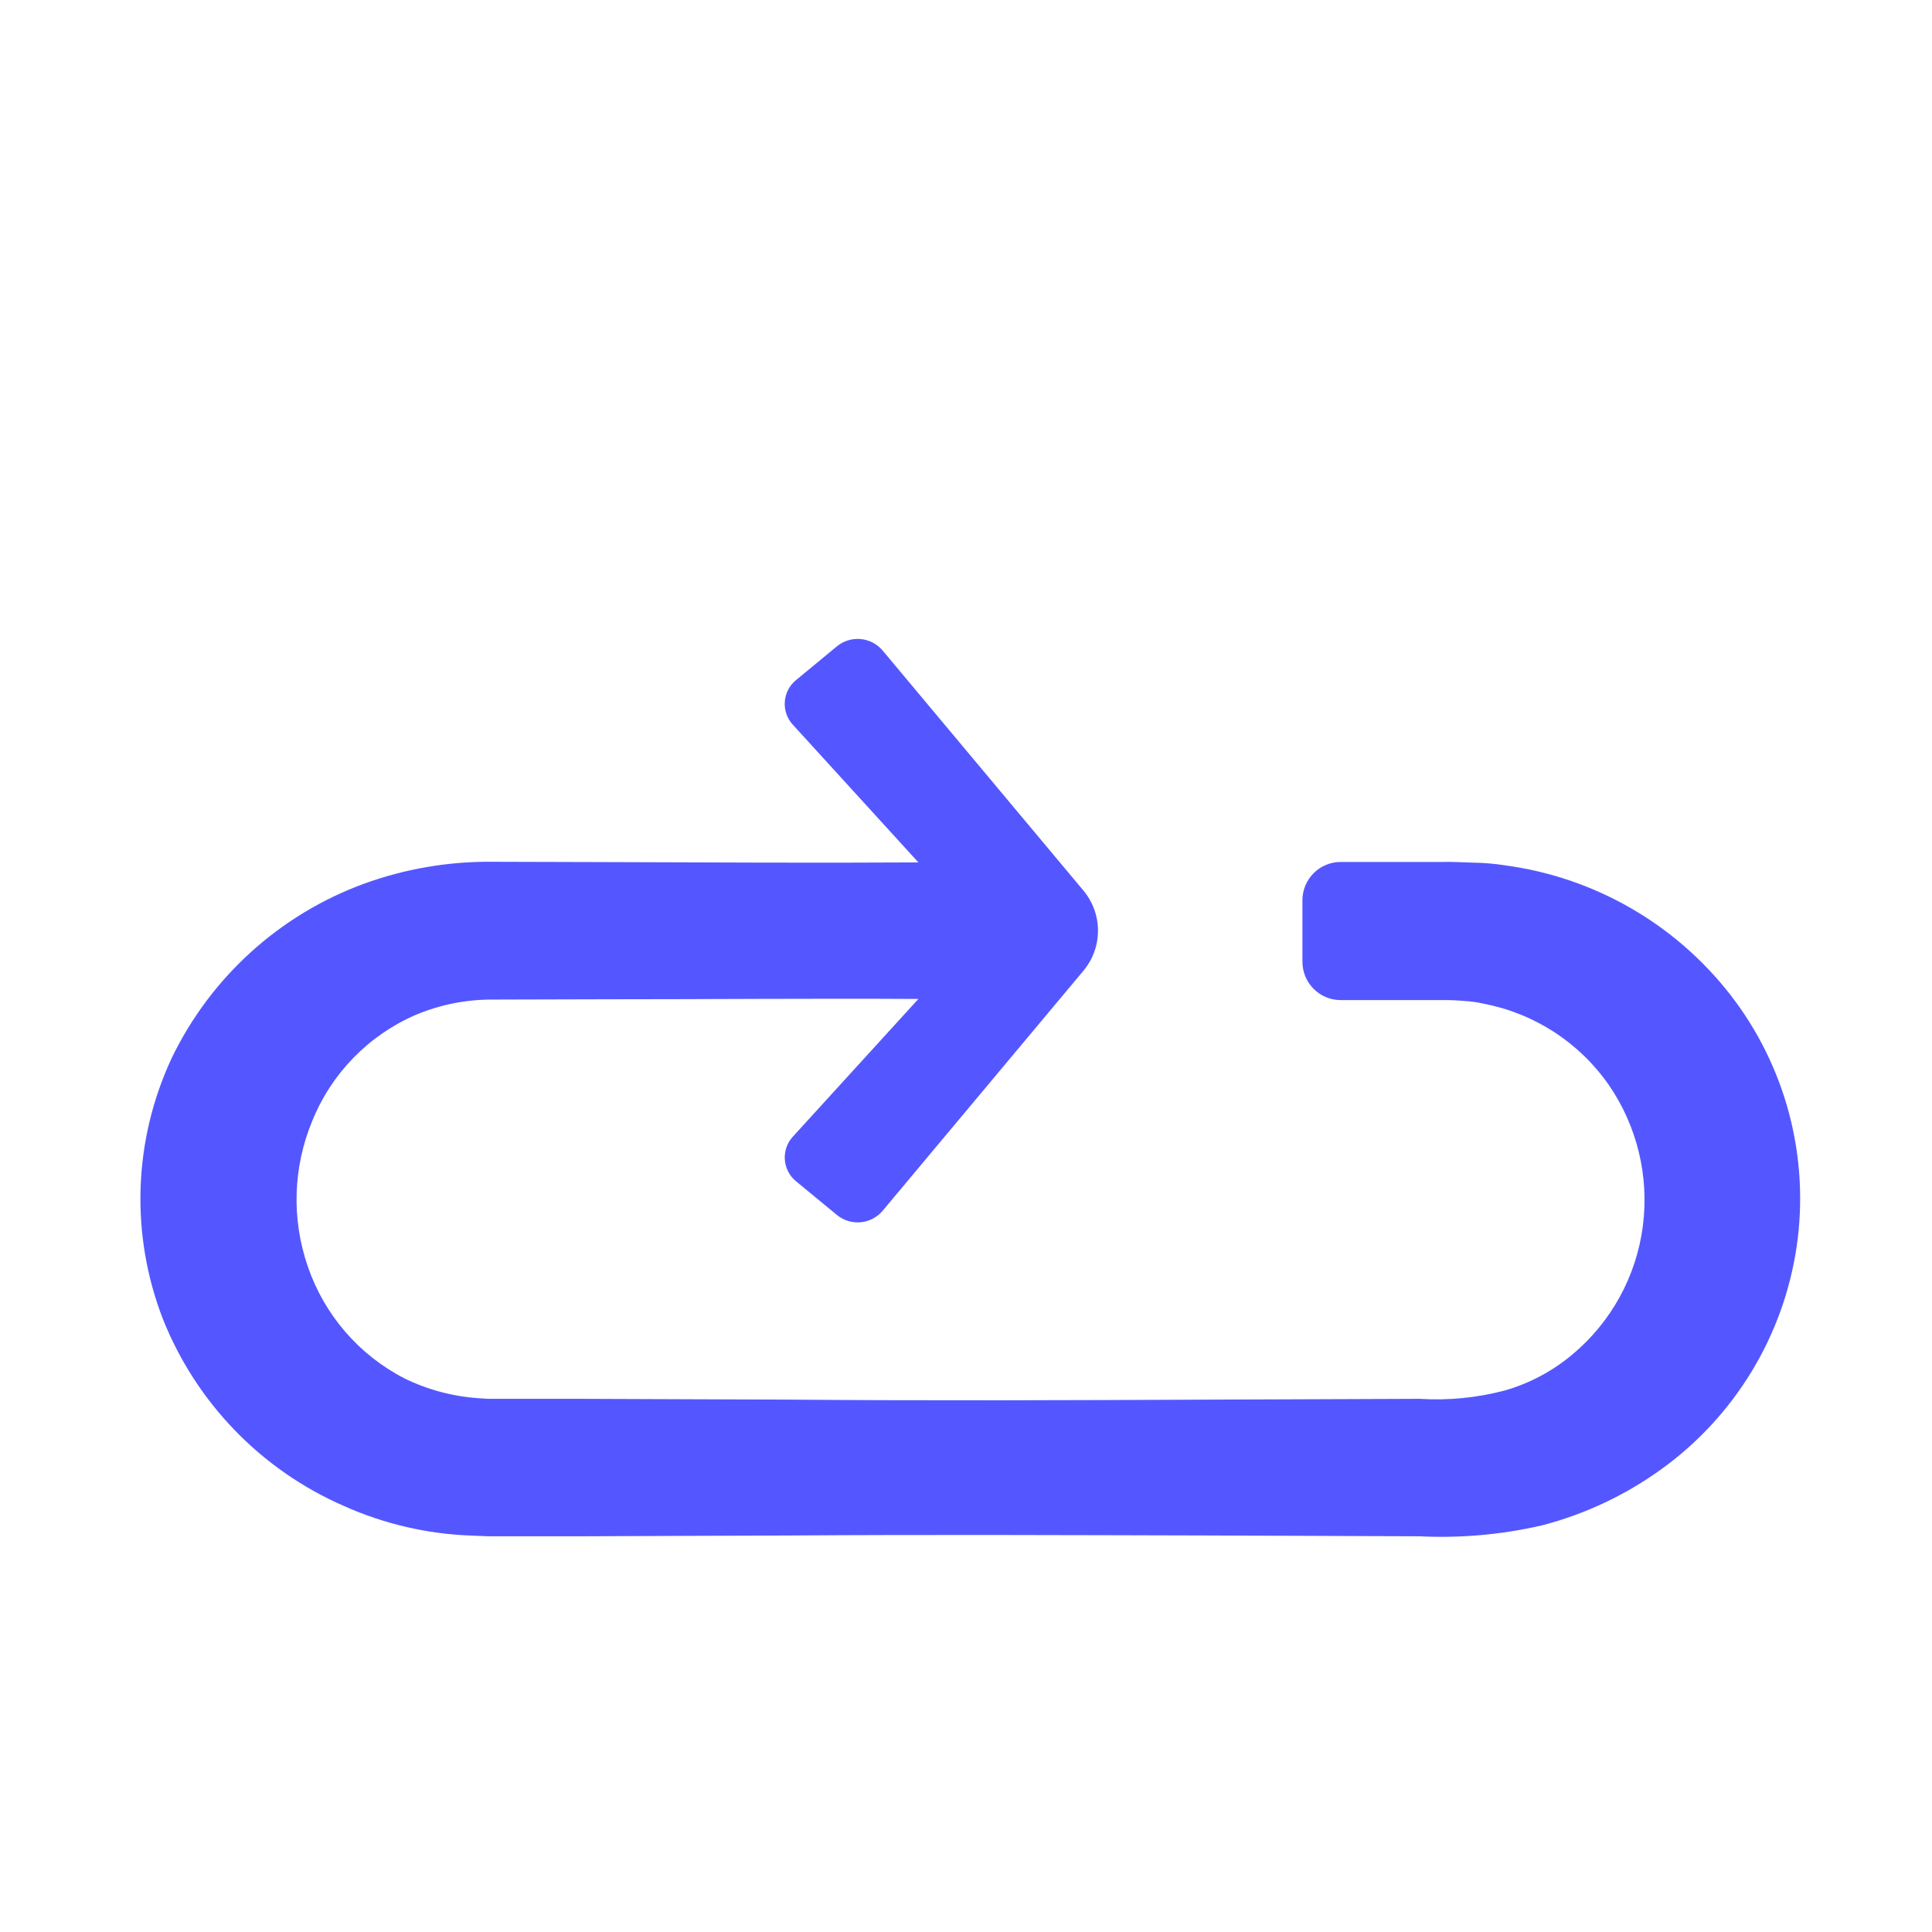 <svg width="500" height="500" viewBox="0 0 500 500" fill="none" xmlns="http://www.w3.org/2000/svg">
<g clip-path="url(#clip0_5744_576)">
<mask id="mask0_5744_576" style="mask-type:luminance" maskUnits="userSpaceOnUse" x="29" y="0" width="442" height="500">
<path d="M470.385 0H29.385V500H470.385V0Z" fill="white"/>
</mask>
<g mask="url(#mask0_5744_576)">
<path d="M447.832 257.471C433.567 239.118 412.678 227.09 389.648 223.971C386.837 223.526 383.997 223.285 381.151 223.25C378.3 223.147 375.271 223 373.302 223.074H347.003C345.702 223.069 344.415 223.322 343.211 223.816C342.007 224.312 340.912 225.038 339.99 225.956C339.067 226.874 338.333 227.965 337.832 229.165C337.331 230.366 337.07 231.654 337.066 232.956V248.941C337.07 250.243 337.331 251.531 337.832 252.732C338.333 253.932 339.067 255.024 339.99 255.941C340.912 256.859 342.007 257.585 343.211 258.081C344.415 258.575 345.702 258.828 347.003 258.824H373.302C375.211 258.801 377.119 258.881 379.02 259.059C380.699 259.15 382.366 259.387 384.003 259.765C397.11 262.274 408.717 269.81 416.343 280.765C423.696 291.443 426.839 304.466 425.165 317.324C423.482 330.307 416.961 342.178 406.907 350.559C401.817 354.834 395.887 357.994 389.501 359.838C382.288 361.751 374.811 362.487 367.364 362.015L313.061 362.221C276.855 362.382 240.649 362.529 204.443 362.221L150.127 362.015H126.386L123.858 361.853C117.175 361.406 110.644 359.657 104.631 356.706C92.866 350.635 83.909 340.241 79.641 327.706C75.423 315.472 75.831 302.116 80.787 290.162C85.75 277.813 95.386 267.925 107.6 262.647C113.881 260.006 120.631 258.66 127.445 258.691L154.596 258.618C183.629 258.618 209.793 258.368 237.679 258.529L205.164 294.191C204.438 294.988 203.881 295.925 203.528 296.944C203.176 297.962 203.033 299.043 203.111 300.118C203.187 301.193 203.481 302.241 203.975 303.2C204.471 304.157 205.154 305.006 205.986 305.691L216.585 314.426C218.305 315.844 220.514 316.525 222.734 316.321C224.952 316.118 227.001 315.046 228.435 313.338L280.398 251.221C282.826 248.312 284.156 244.643 284.156 240.853C284.156 237.063 282.826 233.394 280.398 230.485L228.435 168.368C227.001 166.66 224.952 165.588 222.734 165.385C220.514 165.181 218.305 165.862 216.585 167.279L205.986 176.029C205.153 176.713 204.468 177.56 203.971 178.519C203.475 179.476 203.18 180.526 203.104 181.603C203.026 182.678 203.168 183.759 203.522 184.778C203.877 185.797 204.435 186.734 205.164 187.529L237.679 223.191C209.749 223.353 183.629 223.191 154.596 223.103L127.445 223.029C116.116 222.912 104.857 224.834 94.208 228.706C72.372 236.709 54.513 252.909 44.419 273.868C39.507 284.388 36.774 295.796 36.388 307.401C36.001 319.007 37.968 330.572 42.17 341.397C50.79 363.026 67.586 380.385 88.916 389.706C99.353 394.394 110.601 397.01 122.035 397.412L126.283 397.588H150.053L204.369 397.382C240.575 397.132 276.781 397.294 312.987 397.382L367.291 397.588C377.942 398.118 388.619 397.172 399.013 394.779C410.113 391.904 420.581 386.987 429.882 380.279C439.28 373.522 447.223 364.947 453.249 355.063C459.273 345.179 463.255 334.187 464.956 322.735C466.651 311.263 466.007 299.568 463.064 288.351C460.121 277.135 454.94 266.631 447.832 257.471Z" fill="#5457FF"/>
</g>
</g>
<defs>
<clipPath id="clip0_5744_576">
<rect width="441" height="500" fill="white" transform="translate(29.5)"/>
</clipPath>
</defs>
</svg>
